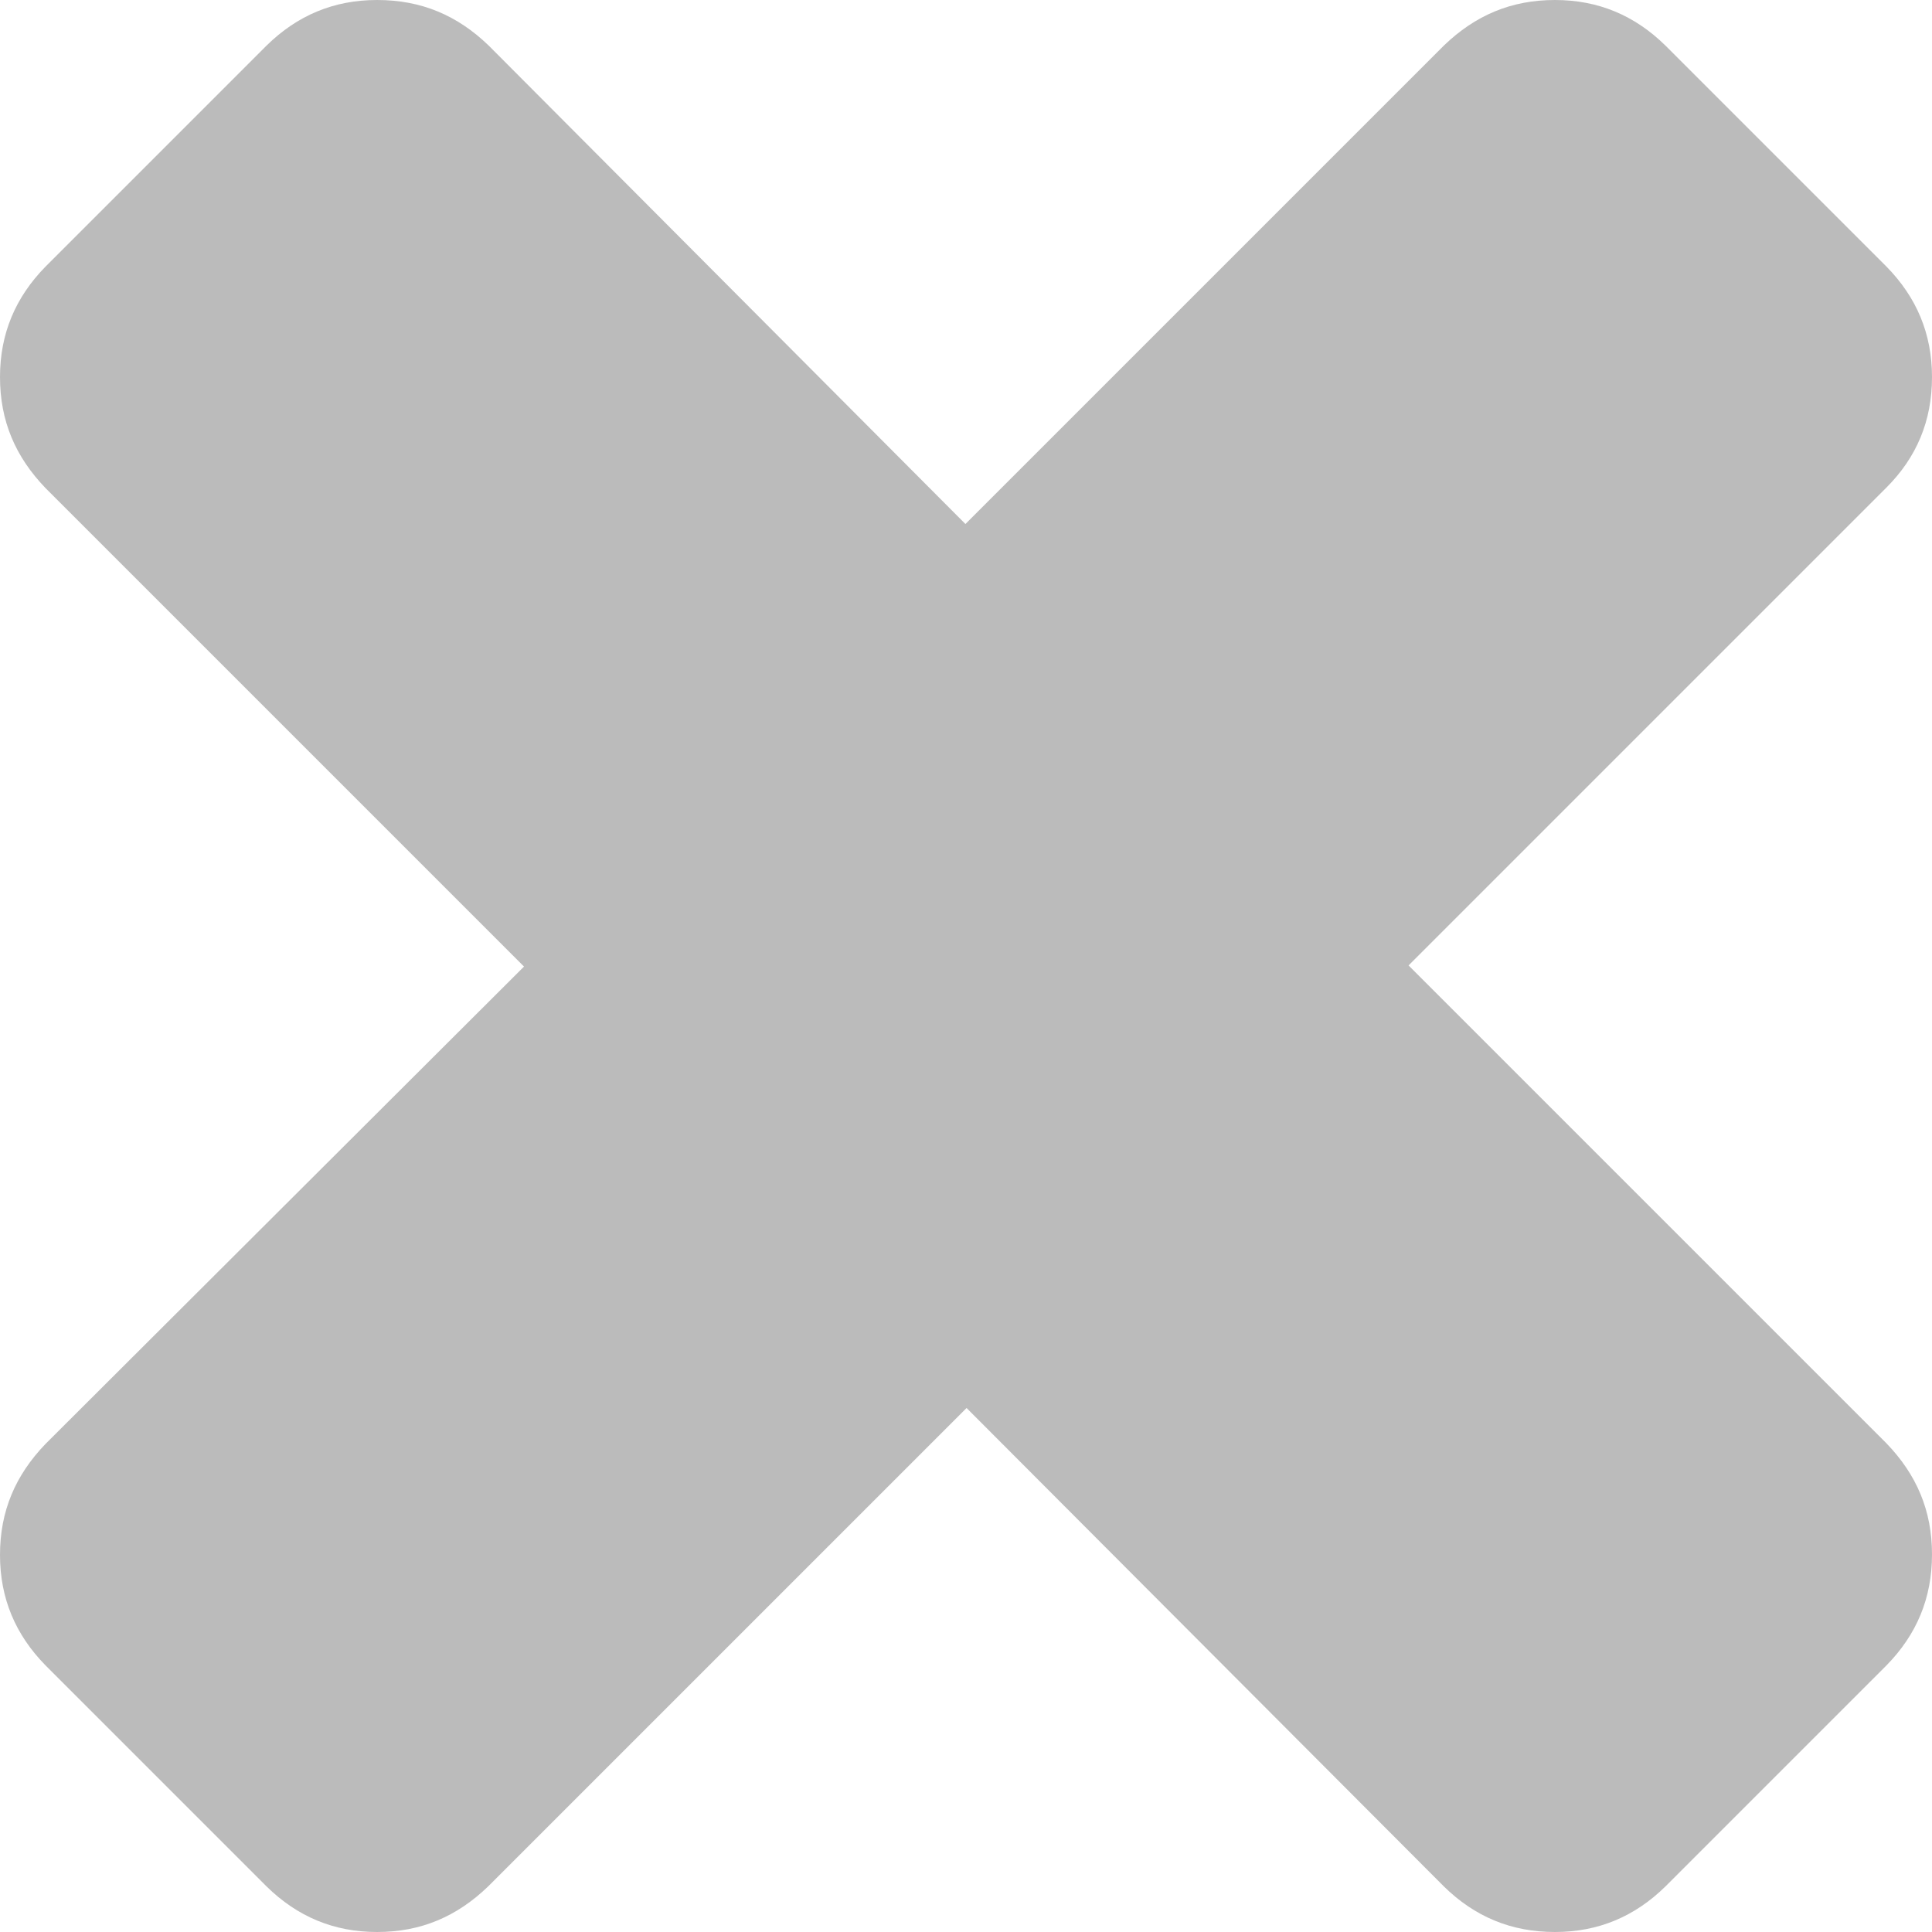 <svg xmlns="http://www.w3.org/2000/svg" viewBox="0 0 339.2 339.2" style="width:16px;height:16px"><path d="M247.2 169.6l84-84c5.3-5.3 8-11.7 8-19.4 0-7.6-2.7-14-8-19.4L292.4 8C287 2.7 280.6 0 273 0c-7.7 0-14 2.7-19.5 8l-84 84L85.8 8C80.3 2.7 74 0 66.2 0c-7.6 0-14 2.7-19.4 8L8 46.8c-5.3 5.4-8 11.8-8 19.4 0 7.7 2.7 14 8 19.5l84 84-84 83.8C2.7 259 0 265.3 0 273c0 7.6 2.7 14 8 19.4l38.8 38.8c5.4 5.3 11.8 8 19.4 8 7.7 0 14-2.7 19.5-8l84-84 83.8 84c5.4 5.3 11.8 8 19.5 8 7.6 0 14-2.7 19.4-8l38.8-38.8c5.3-5.4 8-11.8 8-19.5 0-7.7-2.7-14-8-19.5l-84-84z" fill="#BBBBBB"/></svg>